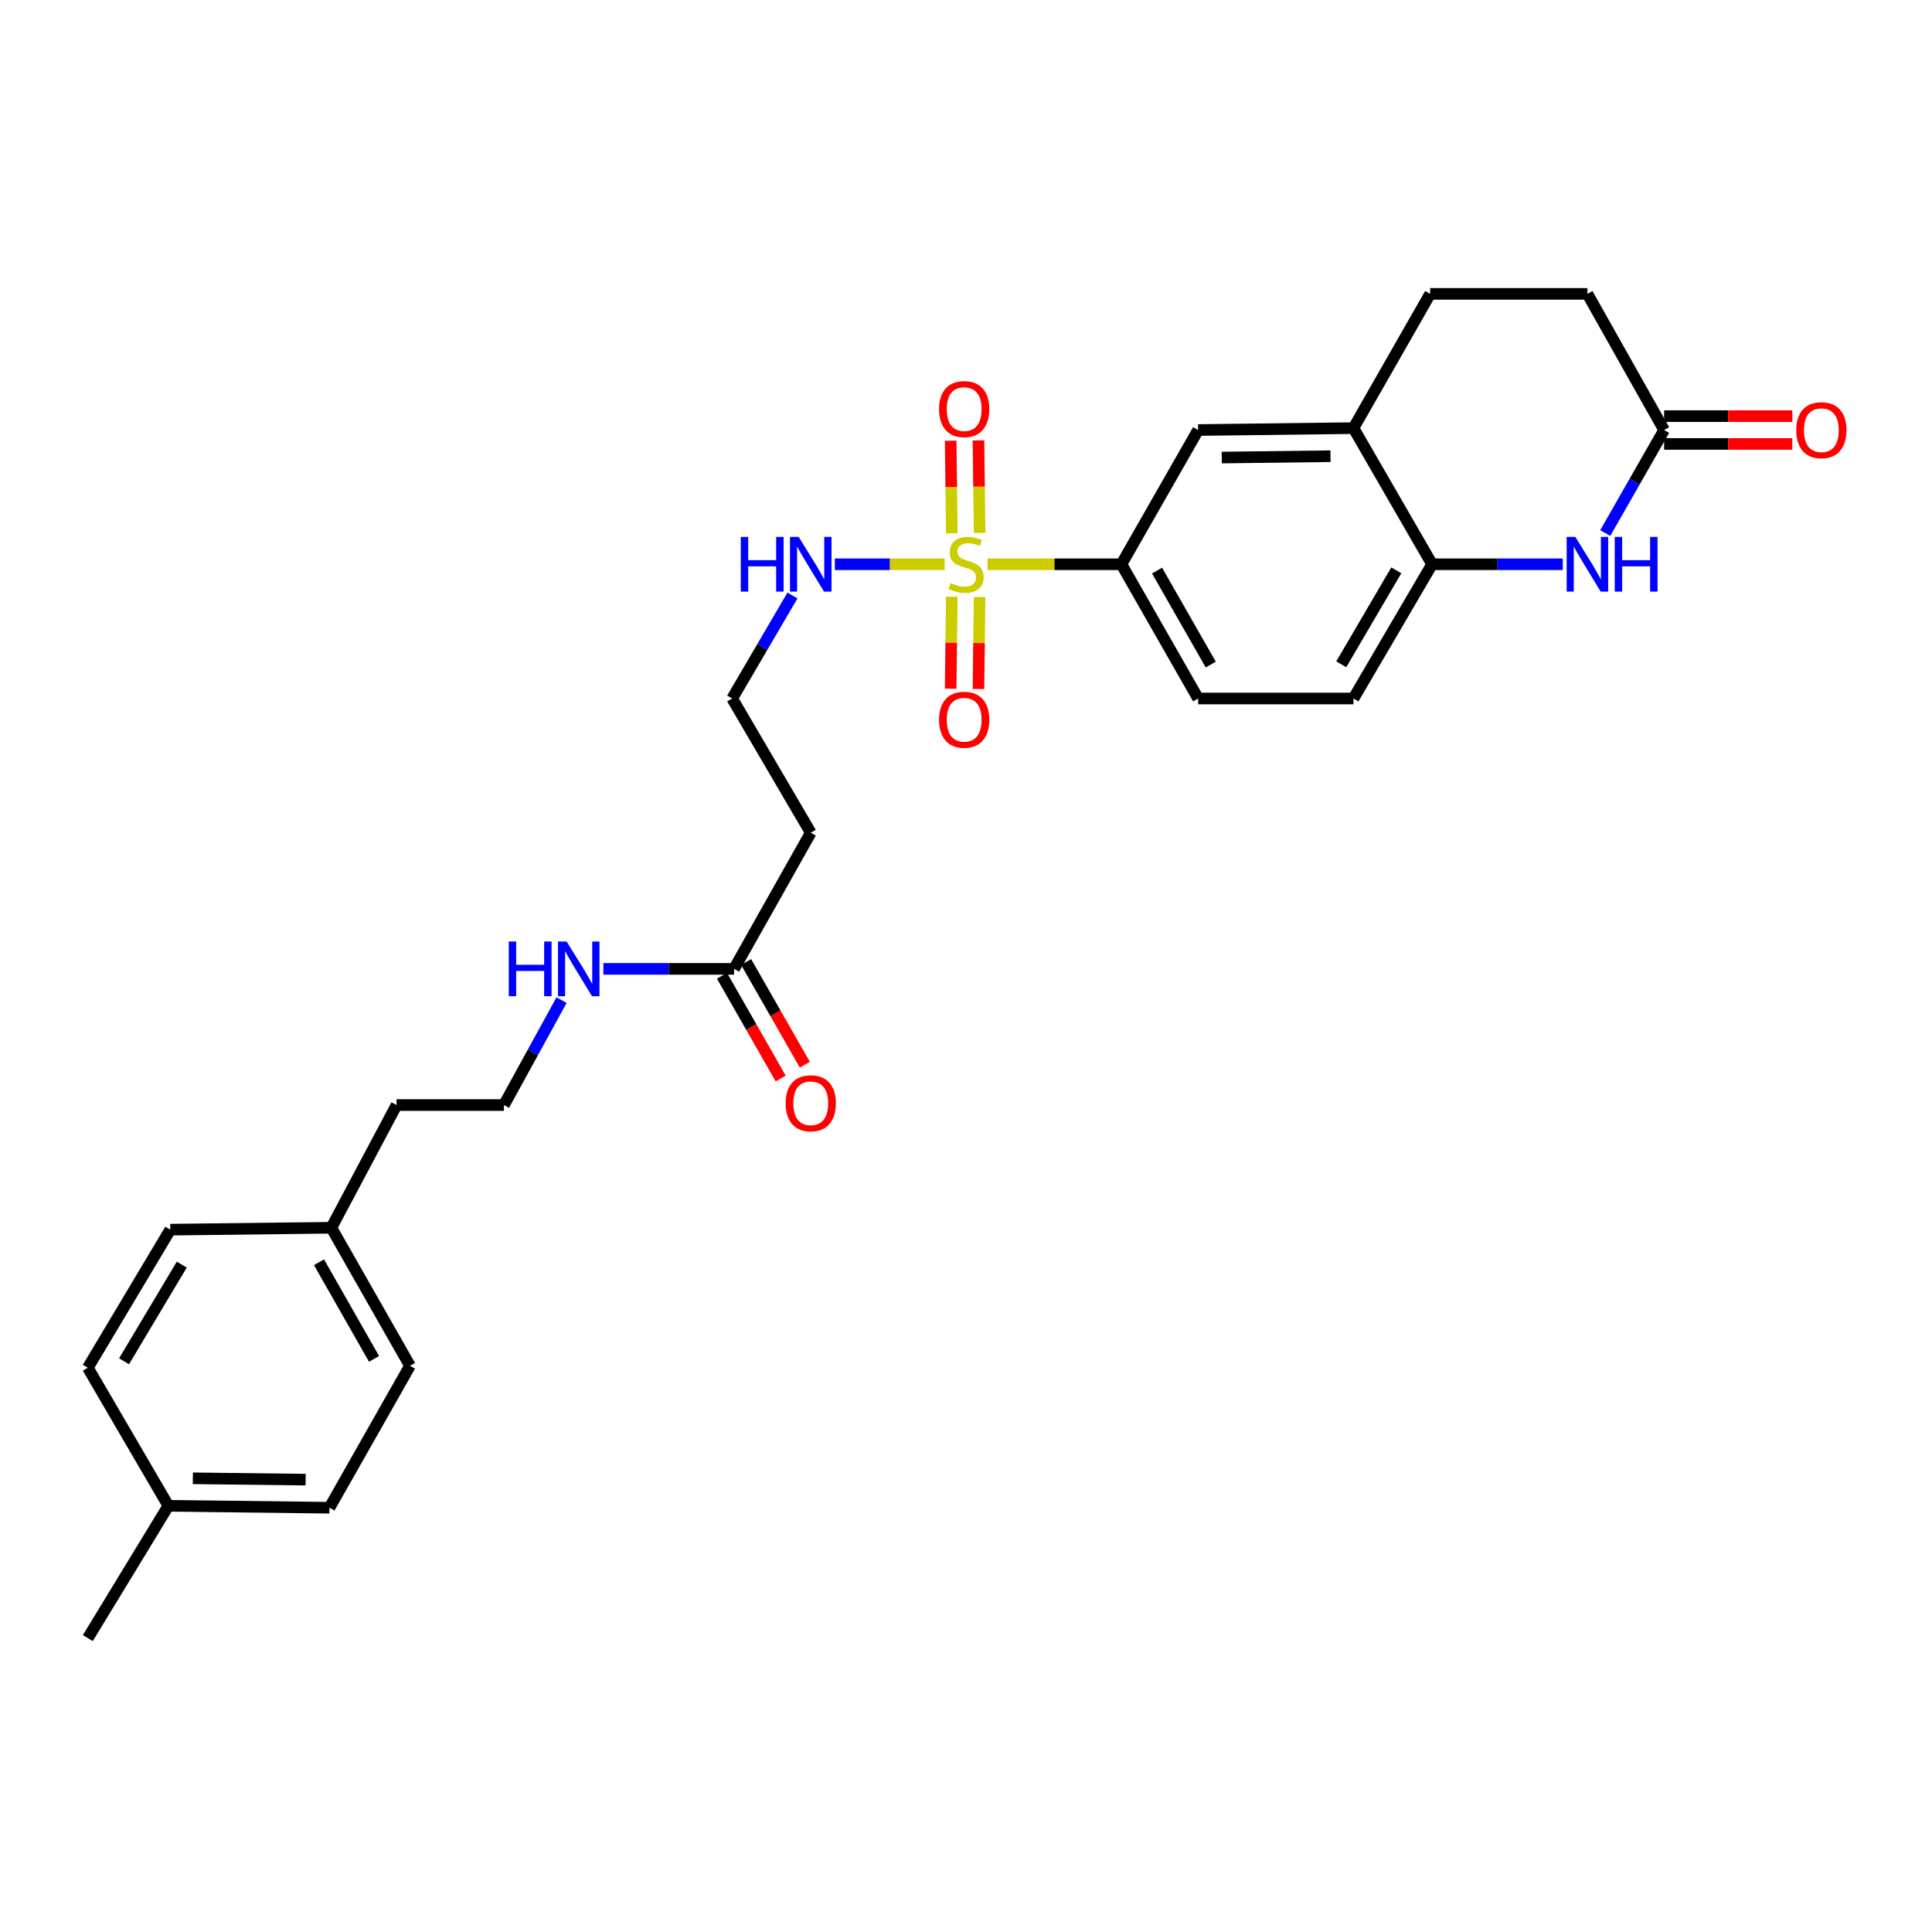 <?xml version='1.0' encoding='iso-8859-1'?>
<svg version='1.1' baseProfile='full'
              xmlns='http://www.w3.org/2000/svg'
                      xmlns:rdkit='http://www.rdkit.org/xml'
                      xmlns:xlink='http://www.w3.org/1999/xlink'
                  xml:space='preserve'
width='1000px' height='1000px' viewBox='0 0 1000 1000'>
<!-- END OF HEADER -->
<rect style='opacity:1.0;fill:#FFFFFF;stroke:none' width='1000' height='1000' x='0' y='0'> </rect>
<path class='bond-1' d='M 511.138,292.058 L 545.79,292.058' style='fill:none;fill-rule:evenodd;stroke:#CCCC00;stroke-width:6px;stroke-linecap:butt;stroke-linejoin:miter;stroke-opacity:1' />
<path class='bond-1' d='M 545.79,292.058 L 580.442,292.058' style='fill:none;fill-rule:evenodd;stroke:#000000;stroke-width:6px;stroke-linecap:butt;stroke-linejoin:miter;stroke-opacity:1' />
<path class='bond-6' d='M 492.645,308.86 L 492.352,332.662' style='fill:none;fill-rule:evenodd;stroke:#CCCC00;stroke-width:6px;stroke-linecap:butt;stroke-linejoin:miter;stroke-opacity:1' />
<path class='bond-6' d='M 492.352,332.662 L 492.058,356.464' style='fill:none;fill-rule:evenodd;stroke:#FF0000;stroke-width:6px;stroke-linecap:butt;stroke-linejoin:miter;stroke-opacity:1' />
<path class='bond-6' d='M 507.034,309.037 L 506.741,332.84' style='fill:none;fill-rule:evenodd;stroke:#CCCC00;stroke-width:6px;stroke-linecap:butt;stroke-linejoin:miter;stroke-opacity:1' />
<path class='bond-6' d='M 506.741,332.84 L 506.447,356.642' style='fill:none;fill-rule:evenodd;stroke:#FF0000;stroke-width:6px;stroke-linecap:butt;stroke-linejoin:miter;stroke-opacity:1' />
<path class='bond-7' d='M 507.044,275.84 L 506.748,251.891' style='fill:none;fill-rule:evenodd;stroke:#CCCC00;stroke-width:6px;stroke-linecap:butt;stroke-linejoin:miter;stroke-opacity:1' />
<path class='bond-7' d='M 506.748,251.891 L 506.453,227.942' style='fill:none;fill-rule:evenodd;stroke:#FF0000;stroke-width:6px;stroke-linecap:butt;stroke-linejoin:miter;stroke-opacity:1' />
<path class='bond-7' d='M 492.654,276.017 L 492.359,252.068' style='fill:none;fill-rule:evenodd;stroke:#CCCC00;stroke-width:6px;stroke-linecap:butt;stroke-linejoin:miter;stroke-opacity:1' />
<path class='bond-7' d='M 492.359,252.068 L 492.064,228.119' style='fill:none;fill-rule:evenodd;stroke:#FF0000;stroke-width:6px;stroke-linecap:butt;stroke-linejoin:miter;stroke-opacity:1' />
<path class='bond-9' d='M 488.958,292.058 L 460.538,292.058' style='fill:none;fill-rule:evenodd;stroke:#CCCC00;stroke-width:6px;stroke-linecap:butt;stroke-linejoin:miter;stroke-opacity:1' />
<path class='bond-9' d='M 460.538,292.058 L 432.118,292.058' style='fill:none;fill-rule:evenodd;stroke:#0000FF;stroke-width:6px;stroke-linecap:butt;stroke-linejoin:miter;stroke-opacity:1' />
<path class='bond-0' d='M 808.892,292.058 L 775.066,292.058' style='fill:none;fill-rule:evenodd;stroke:#0000FF;stroke-width:6px;stroke-linecap:butt;stroke-linejoin:miter;stroke-opacity:1' />
<path class='bond-0' d='M 775.066,292.058 L 741.239,292.058' style='fill:none;fill-rule:evenodd;stroke:#000000;stroke-width:6px;stroke-linecap:butt;stroke-linejoin:miter;stroke-opacity:1' />
<path class='bond-3' d='M 830.877,275.898 L 846.11,249.241' style='fill:none;fill-rule:evenodd;stroke:#0000FF;stroke-width:6px;stroke-linecap:butt;stroke-linejoin:miter;stroke-opacity:1' />
<path class='bond-3' d='M 846.11,249.241 L 861.343,222.585' style='fill:none;fill-rule:evenodd;stroke:#000000;stroke-width:6px;stroke-linecap:butt;stroke-linejoin:miter;stroke-opacity:1' />
<path class='bond-5' d='M 580.442,292.058 L 620.144,222.585' style='fill:none;fill-rule:evenodd;stroke:#000000;stroke-width:6px;stroke-linecap:butt;stroke-linejoin:miter;stroke-opacity:1' />
<path class='bond-11' d='M 580.442,292.058 L 620.144,361.54' style='fill:none;fill-rule:evenodd;stroke:#000000;stroke-width:6px;stroke-linecap:butt;stroke-linejoin:miter;stroke-opacity:1' />
<path class='bond-11' d='M 598.892,295.341 L 626.683,343.979' style='fill:none;fill-rule:evenodd;stroke:#000000;stroke-width:6px;stroke-linecap:butt;stroke-linejoin:miter;stroke-opacity:1' />
<path class='bond-2' d='M 741.239,292.058 L 700.546,361.54' style='fill:none;fill-rule:evenodd;stroke:#000000;stroke-width:6px;stroke-linecap:butt;stroke-linejoin:miter;stroke-opacity:1' />
<path class='bond-2' d='M 722.718,295.208 L 694.233,343.845' style='fill:none;fill-rule:evenodd;stroke:#000000;stroke-width:6px;stroke-linecap:butt;stroke-linejoin:miter;stroke-opacity:1' />
<path class='bond-28' d='M 741.239,292.058 L 700.546,221.593' style='fill:none;fill-rule:evenodd;stroke:#000000;stroke-width:6px;stroke-linecap:butt;stroke-linejoin:miter;stroke-opacity:1' />
<path class='bond-13' d='M 861.343,229.78 L 894.519,229.78' style='fill:none;fill-rule:evenodd;stroke:#000000;stroke-width:6px;stroke-linecap:butt;stroke-linejoin:miter;stroke-opacity:1' />
<path class='bond-13' d='M 894.519,229.78 L 927.695,229.78' style='fill:none;fill-rule:evenodd;stroke:#FF0000;stroke-width:6px;stroke-linecap:butt;stroke-linejoin:miter;stroke-opacity:1' />
<path class='bond-13' d='M 861.343,215.389 L 894.519,215.389' style='fill:none;fill-rule:evenodd;stroke:#000000;stroke-width:6px;stroke-linecap:butt;stroke-linejoin:miter;stroke-opacity:1' />
<path class='bond-13' d='M 894.519,215.389 L 927.695,215.389' style='fill:none;fill-rule:evenodd;stroke:#FF0000;stroke-width:6px;stroke-linecap:butt;stroke-linejoin:miter;stroke-opacity:1' />
<path class='bond-29' d='M 861.343,222.585 L 821.642,152.112' style='fill:none;fill-rule:evenodd;stroke:#000000;stroke-width:6px;stroke-linecap:butt;stroke-linejoin:miter;stroke-opacity:1' />
<path class='bond-4' d='M 700.546,221.593 L 620.144,222.585' style='fill:none;fill-rule:evenodd;stroke:#000000;stroke-width:6px;stroke-linecap:butt;stroke-linejoin:miter;stroke-opacity:1' />
<path class='bond-4' d='M 688.664,236.131 L 632.382,236.825' style='fill:none;fill-rule:evenodd;stroke:#000000;stroke-width:6px;stroke-linecap:butt;stroke-linejoin:miter;stroke-opacity:1' />
<path class='bond-15' d='M 700.546,221.593 L 740.24,152.112' style='fill:none;fill-rule:evenodd;stroke:#000000;stroke-width:6px;stroke-linecap:butt;stroke-linejoin:miter;stroke-opacity:1' />
<path class='bond-8' d='M 379.944,501.487 L 419.645,431.022' style='fill:none;fill-rule:evenodd;stroke:#000000;stroke-width:6px;stroke-linecap:butt;stroke-linejoin:miter;stroke-opacity:1' />
<path class='bond-14' d='M 373.697,505.057 L 388.885,531.637' style='fill:none;fill-rule:evenodd;stroke:#000000;stroke-width:6px;stroke-linecap:butt;stroke-linejoin:miter;stroke-opacity:1' />
<path class='bond-14' d='M 388.885,531.637 L 404.073,558.218' style='fill:none;fill-rule:evenodd;stroke:#FF0000;stroke-width:6px;stroke-linecap:butt;stroke-linejoin:miter;stroke-opacity:1' />
<path class='bond-14' d='M 386.191,497.917 L 401.379,524.498' style='fill:none;fill-rule:evenodd;stroke:#000000;stroke-width:6px;stroke-linecap:butt;stroke-linejoin:miter;stroke-opacity:1' />
<path class='bond-14' d='M 401.379,524.498 L 416.567,551.078' style='fill:none;fill-rule:evenodd;stroke:#FF0000;stroke-width:6px;stroke-linecap:butt;stroke-linejoin:miter;stroke-opacity:1' />
<path class='bond-16' d='M 379.944,501.487 L 346.122,501.487' style='fill:none;fill-rule:evenodd;stroke:#000000;stroke-width:6px;stroke-linecap:butt;stroke-linejoin:miter;stroke-opacity:1' />
<path class='bond-16' d='M 346.122,501.487 L 312.299,501.487' style='fill:none;fill-rule:evenodd;stroke:#0000FF;stroke-width:6px;stroke-linecap:butt;stroke-linejoin:miter;stroke-opacity:1' />
<path class='bond-18' d='M 410.175,308.231 L 394.568,334.886' style='fill:none;fill-rule:evenodd;stroke:#0000FF;stroke-width:6px;stroke-linecap:butt;stroke-linejoin:miter;stroke-opacity:1' />
<path class='bond-18' d='M 394.568,334.886 L 378.961,361.54' style='fill:none;fill-rule:evenodd;stroke:#000000;stroke-width:6px;stroke-linecap:butt;stroke-linejoin:miter;stroke-opacity:1' />
<path class='bond-10' d='M 419.645,431.022 L 378.961,361.54' style='fill:none;fill-rule:evenodd;stroke:#000000;stroke-width:6px;stroke-linecap:butt;stroke-linejoin:miter;stroke-opacity:1' />
<path class='bond-12' d='M 620.144,361.54 L 700.546,361.54' style='fill:none;fill-rule:evenodd;stroke:#000000;stroke-width:6px;stroke-linecap:butt;stroke-linejoin:miter;stroke-opacity:1' />
<path class='bond-17' d='M 740.24,152.112 L 821.642,152.112' style='fill:none;fill-rule:evenodd;stroke:#000000;stroke-width:6px;stroke-linecap:butt;stroke-linejoin:miter;stroke-opacity:1' />
<path class='bond-25' d='M 290.668,517.657 L 275.754,544.813' style='fill:none;fill-rule:evenodd;stroke:#0000FF;stroke-width:6px;stroke-linecap:butt;stroke-linejoin:miter;stroke-opacity:1' />
<path class='bond-25' d='M 275.754,544.813 L 260.839,571.968' style='fill:none;fill-rule:evenodd;stroke:#000000;stroke-width:6px;stroke-linecap:butt;stroke-linejoin:miter;stroke-opacity:1' />
<path class='bond-19' d='M 171.507,635.486 L 205.252,571.968' style='fill:none;fill-rule:evenodd;stroke:#000000;stroke-width:6px;stroke-linecap:butt;stroke-linejoin:miter;stroke-opacity:1' />
<path class='bond-23' d='M 171.507,635.486 L 88.13,636.469' style='fill:none;fill-rule:evenodd;stroke:#000000;stroke-width:6px;stroke-linecap:butt;stroke-linejoin:miter;stroke-opacity:1' />
<path class='bond-24' d='M 171.507,635.486 L 212.208,706.95' style='fill:none;fill-rule:evenodd;stroke:#000000;stroke-width:6px;stroke-linecap:butt;stroke-linejoin:miter;stroke-opacity:1' />
<path class='bond-24' d='M 165.107,653.327 L 193.598,703.352' style='fill:none;fill-rule:evenodd;stroke:#000000;stroke-width:6px;stroke-linecap:butt;stroke-linejoin:miter;stroke-opacity:1' />
<path class='bond-20' d='M 87.147,779.406 L 170.523,780.397' style='fill:none;fill-rule:evenodd;stroke:#000000;stroke-width:6px;stroke-linecap:butt;stroke-linejoin:miter;stroke-opacity:1' />
<path class='bond-20' d='M 99.824,765.165 L 158.188,765.859' style='fill:none;fill-rule:evenodd;stroke:#000000;stroke-width:6px;stroke-linecap:butt;stroke-linejoin:miter;stroke-opacity:1' />
<path class='bond-27' d='M 87.147,779.406 L 45.455,847.888' style='fill:none;fill-rule:evenodd;stroke:#000000;stroke-width:6px;stroke-linecap:butt;stroke-linejoin:miter;stroke-opacity:1' />
<path class='bond-30' d='M 87.147,779.406 L 45.455,707.942' style='fill:none;fill-rule:evenodd;stroke:#000000;stroke-width:6px;stroke-linecap:butt;stroke-linejoin:miter;stroke-opacity:1' />
<path class='bond-21' d='M 45.455,707.942 L 88.13,636.469' style='fill:none;fill-rule:evenodd;stroke:#000000;stroke-width:6px;stroke-linecap:butt;stroke-linejoin:miter;stroke-opacity:1' />
<path class='bond-21' d='M 64.211,704.598 L 94.084,654.567' style='fill:none;fill-rule:evenodd;stroke:#000000;stroke-width:6px;stroke-linecap:butt;stroke-linejoin:miter;stroke-opacity:1' />
<path class='bond-22' d='M 170.523,780.397 L 212.208,706.95' style='fill:none;fill-rule:evenodd;stroke:#000000;stroke-width:6px;stroke-linecap:butt;stroke-linejoin:miter;stroke-opacity:1' />
<path class='bond-26' d='M 260.839,571.968 L 205.252,571.968' style='fill:none;fill-rule:evenodd;stroke:#000000;stroke-width:6px;stroke-linecap:butt;stroke-linejoin:miter;stroke-opacity:1' />
<path  class='atom-0' d='M 492.048 301.778
Q 492.368 301.898, 493.688 302.458
Q 495.008 303.018, 496.448 303.378
Q 497.928 303.698, 499.368 303.698
Q 502.048 303.698, 503.608 302.418
Q 505.168 301.098, 505.168 298.818
Q 505.168 297.258, 504.368 296.298
Q 503.608 295.338, 502.408 294.818
Q 501.208 294.298, 499.208 293.698
Q 496.688 292.938, 495.168 292.218
Q 493.688 291.498, 492.608 289.978
Q 491.568 288.458, 491.568 285.898
Q 491.568 282.338, 493.968 280.138
Q 496.408 277.938, 501.208 277.938
Q 504.488 277.938, 508.208 279.498
L 507.288 282.578
Q 503.888 281.178, 501.328 281.178
Q 498.568 281.178, 497.048 282.338
Q 495.528 283.458, 495.568 285.418
Q 495.568 286.938, 496.328 287.858
Q 497.128 288.778, 498.248 289.298
Q 499.408 289.818, 501.328 290.418
Q 503.888 291.218, 505.408 292.018
Q 506.928 292.818, 508.008 294.458
Q 509.128 296.058, 509.128 298.818
Q 509.128 302.738, 506.488 304.858
Q 503.888 306.938, 499.528 306.938
Q 497.008 306.938, 495.088 306.378
Q 493.208 305.858, 490.968 304.938
L 492.048 301.778
' fill='#CCCC00'/>
<path  class='atom-1' d='M 815.382 277.898
L 824.662 292.898
Q 825.582 294.378, 827.062 297.058
Q 828.542 299.738, 828.622 299.898
L 828.622 277.898
L 832.382 277.898
L 832.382 306.218
L 828.502 306.218
L 818.542 289.818
Q 817.382 287.898, 816.142 285.698
Q 814.942 283.498, 814.582 282.818
L 814.582 306.218
L 810.902 306.218
L 810.902 277.898
L 815.382 277.898
' fill='#0000FF'/>
<path  class='atom-1' d='M 835.782 277.898
L 839.622 277.898
L 839.622 289.938
L 854.102 289.938
L 854.102 277.898
L 857.942 277.898
L 857.942 306.218
L 854.102 306.218
L 854.102 293.138
L 839.622 293.138
L 839.622 306.218
L 835.782 306.218
L 835.782 277.898
' fill='#0000FF'/>
<path  class='atom-7' d='M 486.057 372.541
Q 486.057 365.741, 489.417 361.941
Q 492.777 358.141, 499.057 358.141
Q 505.337 358.141, 508.697 361.941
Q 512.057 365.741, 512.057 372.541
Q 512.057 379.421, 508.657 383.341
Q 505.257 387.221, 499.057 387.221
Q 492.817 387.221, 489.417 383.341
Q 486.057 379.461, 486.057 372.541
M 499.057 384.021
Q 503.377 384.021, 505.697 381.141
Q 508.057 378.221, 508.057 372.541
Q 508.057 366.981, 505.697 364.181
Q 503.377 361.341, 499.057 361.341
Q 494.737 361.341, 492.377 364.141
Q 490.057 366.941, 490.057 372.541
Q 490.057 378.261, 492.377 381.141
Q 494.737 384.021, 499.057 384.021
' fill='#FF0000'/>
<path  class='atom-8' d='M 486.057 211.744
Q 486.057 204.944, 489.417 201.144
Q 492.777 197.344, 499.057 197.344
Q 505.337 197.344, 508.697 201.144
Q 512.057 204.944, 512.057 211.744
Q 512.057 218.624, 508.657 222.544
Q 505.257 226.424, 499.057 226.424
Q 492.817 226.424, 489.417 222.544
Q 486.057 218.664, 486.057 211.744
M 499.057 223.224
Q 503.377 223.224, 505.697 220.344
Q 508.057 217.424, 508.057 211.744
Q 508.057 206.184, 505.697 203.384
Q 503.377 200.544, 499.057 200.544
Q 494.737 200.544, 492.377 203.344
Q 490.057 206.144, 490.057 211.744
Q 490.057 217.464, 492.377 220.344
Q 494.737 223.224, 499.057 223.224
' fill='#FF0000'/>
<path  class='atom-10' d='M 383.425 277.898
L 387.265 277.898
L 387.265 289.938
L 401.745 289.938
L 401.745 277.898
L 405.585 277.898
L 405.585 306.218
L 401.745 306.218
L 401.745 293.138
L 387.265 293.138
L 387.265 306.218
L 383.425 306.218
L 383.425 277.898
' fill='#0000FF'/>
<path  class='atom-10' d='M 413.385 277.898
L 422.665 292.898
Q 423.585 294.378, 425.065 297.058
Q 426.545 299.738, 426.625 299.898
L 426.625 277.898
L 430.385 277.898
L 430.385 306.218
L 426.505 306.218
L 416.545 289.818
Q 415.385 287.898, 414.145 285.698
Q 412.945 283.498, 412.585 282.818
L 412.585 306.218
L 408.905 306.218
L 408.905 277.898
L 413.385 277.898
' fill='#0000FF'/>
<path  class='atom-14' d='M 929.729 222.665
Q 929.729 215.865, 933.089 212.065
Q 936.449 208.265, 942.729 208.265
Q 949.009 208.265, 952.369 212.065
Q 955.729 215.865, 955.729 222.665
Q 955.729 229.545, 952.329 233.465
Q 948.929 237.345, 942.729 237.345
Q 936.489 237.345, 933.089 233.465
Q 929.729 229.585, 929.729 222.665
M 942.729 234.145
Q 947.049 234.145, 949.369 231.265
Q 951.729 228.345, 951.729 222.665
Q 951.729 217.105, 949.369 214.305
Q 947.049 211.465, 942.729 211.465
Q 938.409 211.465, 936.049 214.265
Q 933.729 217.065, 933.729 222.665
Q 933.729 228.385, 936.049 231.265
Q 938.409 234.145, 942.729 234.145
' fill='#FF0000'/>
<path  class='atom-15' d='M 406.645 571.049
Q 406.645 564.249, 410.005 560.449
Q 413.365 556.649, 419.645 556.649
Q 425.925 556.649, 429.285 560.449
Q 432.645 564.249, 432.645 571.049
Q 432.645 577.929, 429.245 581.849
Q 425.845 585.729, 419.645 585.729
Q 413.405 585.729, 410.005 581.849
Q 406.645 577.969, 406.645 571.049
M 419.645 582.529
Q 423.965 582.529, 426.285 579.649
Q 428.645 576.729, 428.645 571.049
Q 428.645 565.489, 426.285 562.689
Q 423.965 559.849, 419.645 559.849
Q 415.325 559.849, 412.965 562.649
Q 410.645 565.449, 410.645 571.049
Q 410.645 576.769, 412.965 579.649
Q 415.325 582.529, 419.645 582.529
' fill='#FF0000'/>
<path  class='atom-17' d='M 263.329 487.327
L 267.169 487.327
L 267.169 499.367
L 281.649 499.367
L 281.649 487.327
L 285.489 487.327
L 285.489 515.647
L 281.649 515.647
L 281.649 502.567
L 267.169 502.567
L 267.169 515.647
L 263.329 515.647
L 263.329 487.327
' fill='#0000FF'/>
<path  class='atom-17' d='M 293.289 487.327
L 302.569 502.327
Q 303.489 503.807, 304.969 506.487
Q 306.449 509.167, 306.529 509.327
L 306.529 487.327
L 310.289 487.327
L 310.289 515.647
L 306.409 515.647
L 296.449 499.247
Q 295.289 497.327, 294.049 495.127
Q 292.849 492.927, 292.489 492.247
L 292.489 515.647
L 288.809 515.647
L 288.809 487.327
L 293.289 487.327
' fill='#0000FF'/>
</svg>
